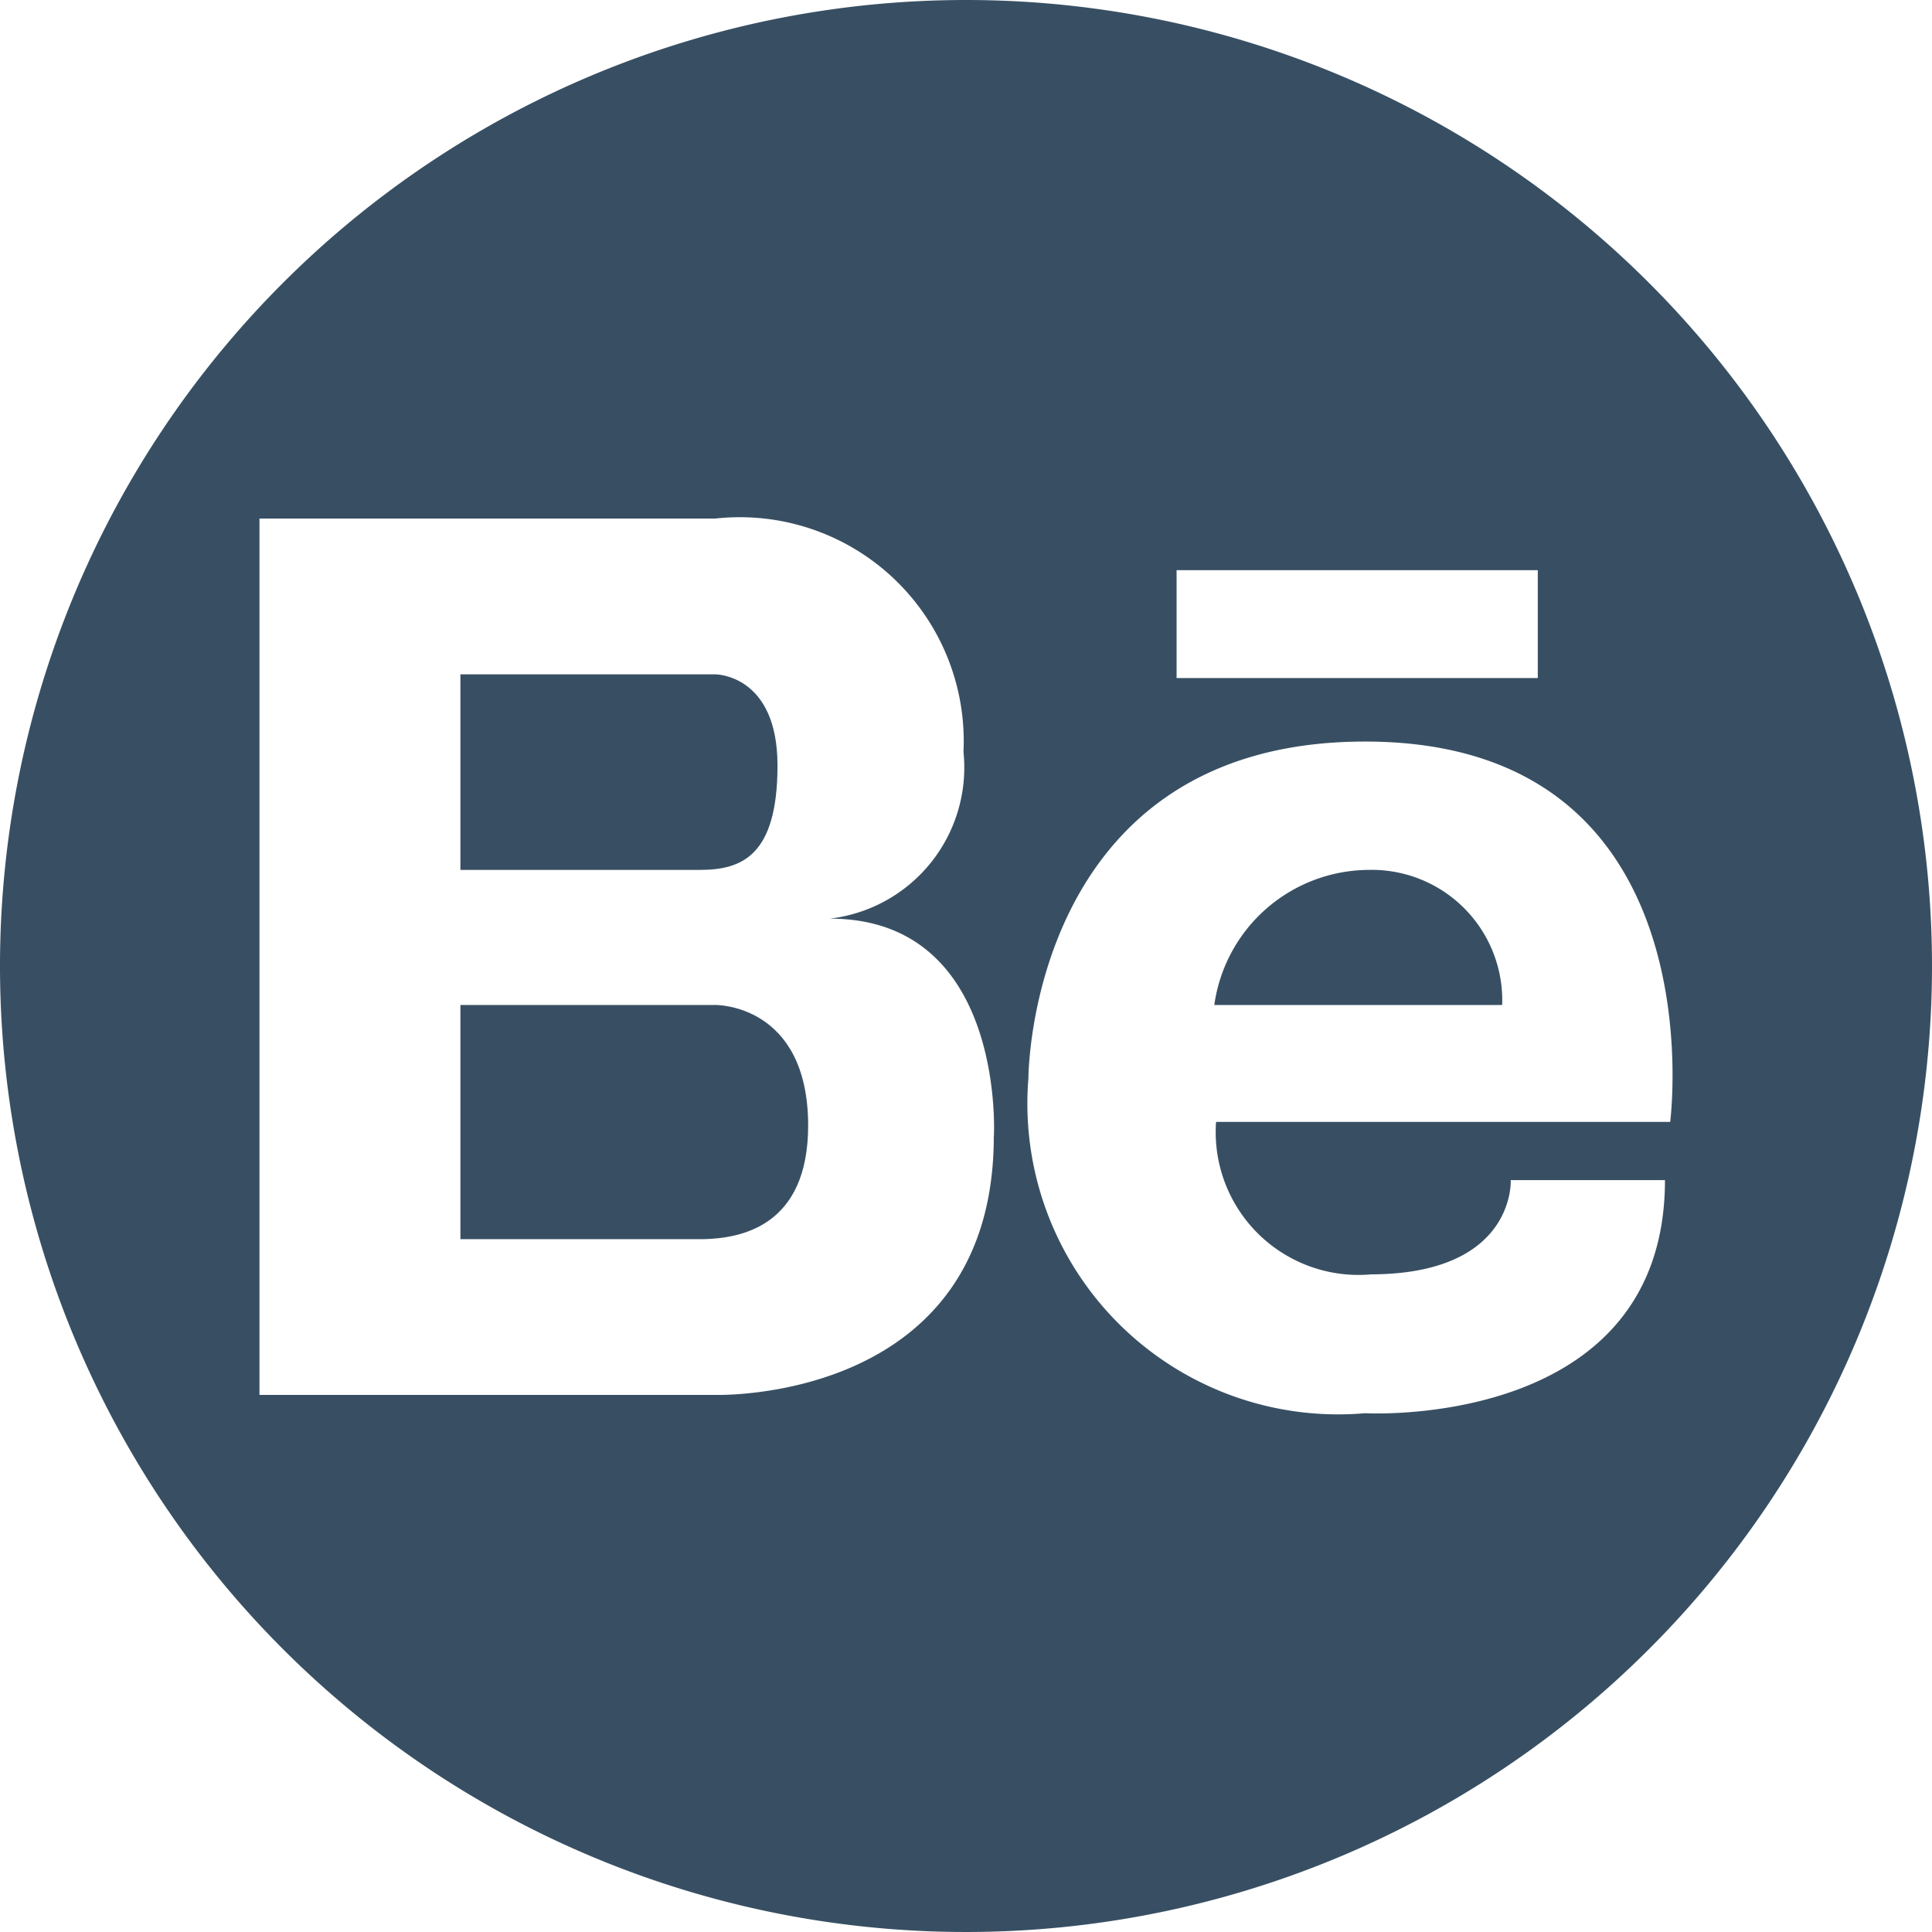 <svg xmlns="http://www.w3.org/2000/svg" width="23" height="23" viewBox="0 0 23 23"><defs><style>.a{fill:#384f63;}</style></defs><path class="a" d="M3.775,1.085C3.775,0,3.037,0,3.037,0H0V2.328H2.848C3.341,2.328,3.775,2.17,3.775,1.085Z" transform="translate(5.481 8.028)"/><path class="a" d="M3.037,0H0V2.788H2.9c.436-.012,1.24-.149,1.24-1.355C4.137-.015,3.037,0,3.037,0Z" transform="translate(5.481 11.964)"/><path class="a" d="M1.836,0A1.866,1.866,0,0,0,0,1.608H3.427A1.553,1.553,0,0,0,1.836,0Z" transform="translate(14.456 10.356)"/><path class="a" d="M11.5,0A11.5,11.5,0,1,0,23,11.5,11.5,11.5,0,0,0,11.5,0Zm2.507,6.788h4.3V8.072h-4.3Zm-2.176,6.738c0,3.184-3.314,3.08-3.314,3.08H3.089V6.173H8.518A2.666,2.666,0,0,1,11.47,8.951a1.811,1.811,0,0,1-1.592,1.985C11.976,10.936,11.832,13.526,11.832,13.526Zm4.481,1.645c1.734,0,1.673-1.122,1.673-1.122h1.836c0,2.979-3.57,2.775-3.57,2.775a3.7,3.7,0,0,1-4.008-3.988s0-4.008,4.008-4.008c4.223,0,3.632,4.528,3.632,4.528H14.477A1.7,1.7,0,0,0,16.313,15.172Z"/></svg>